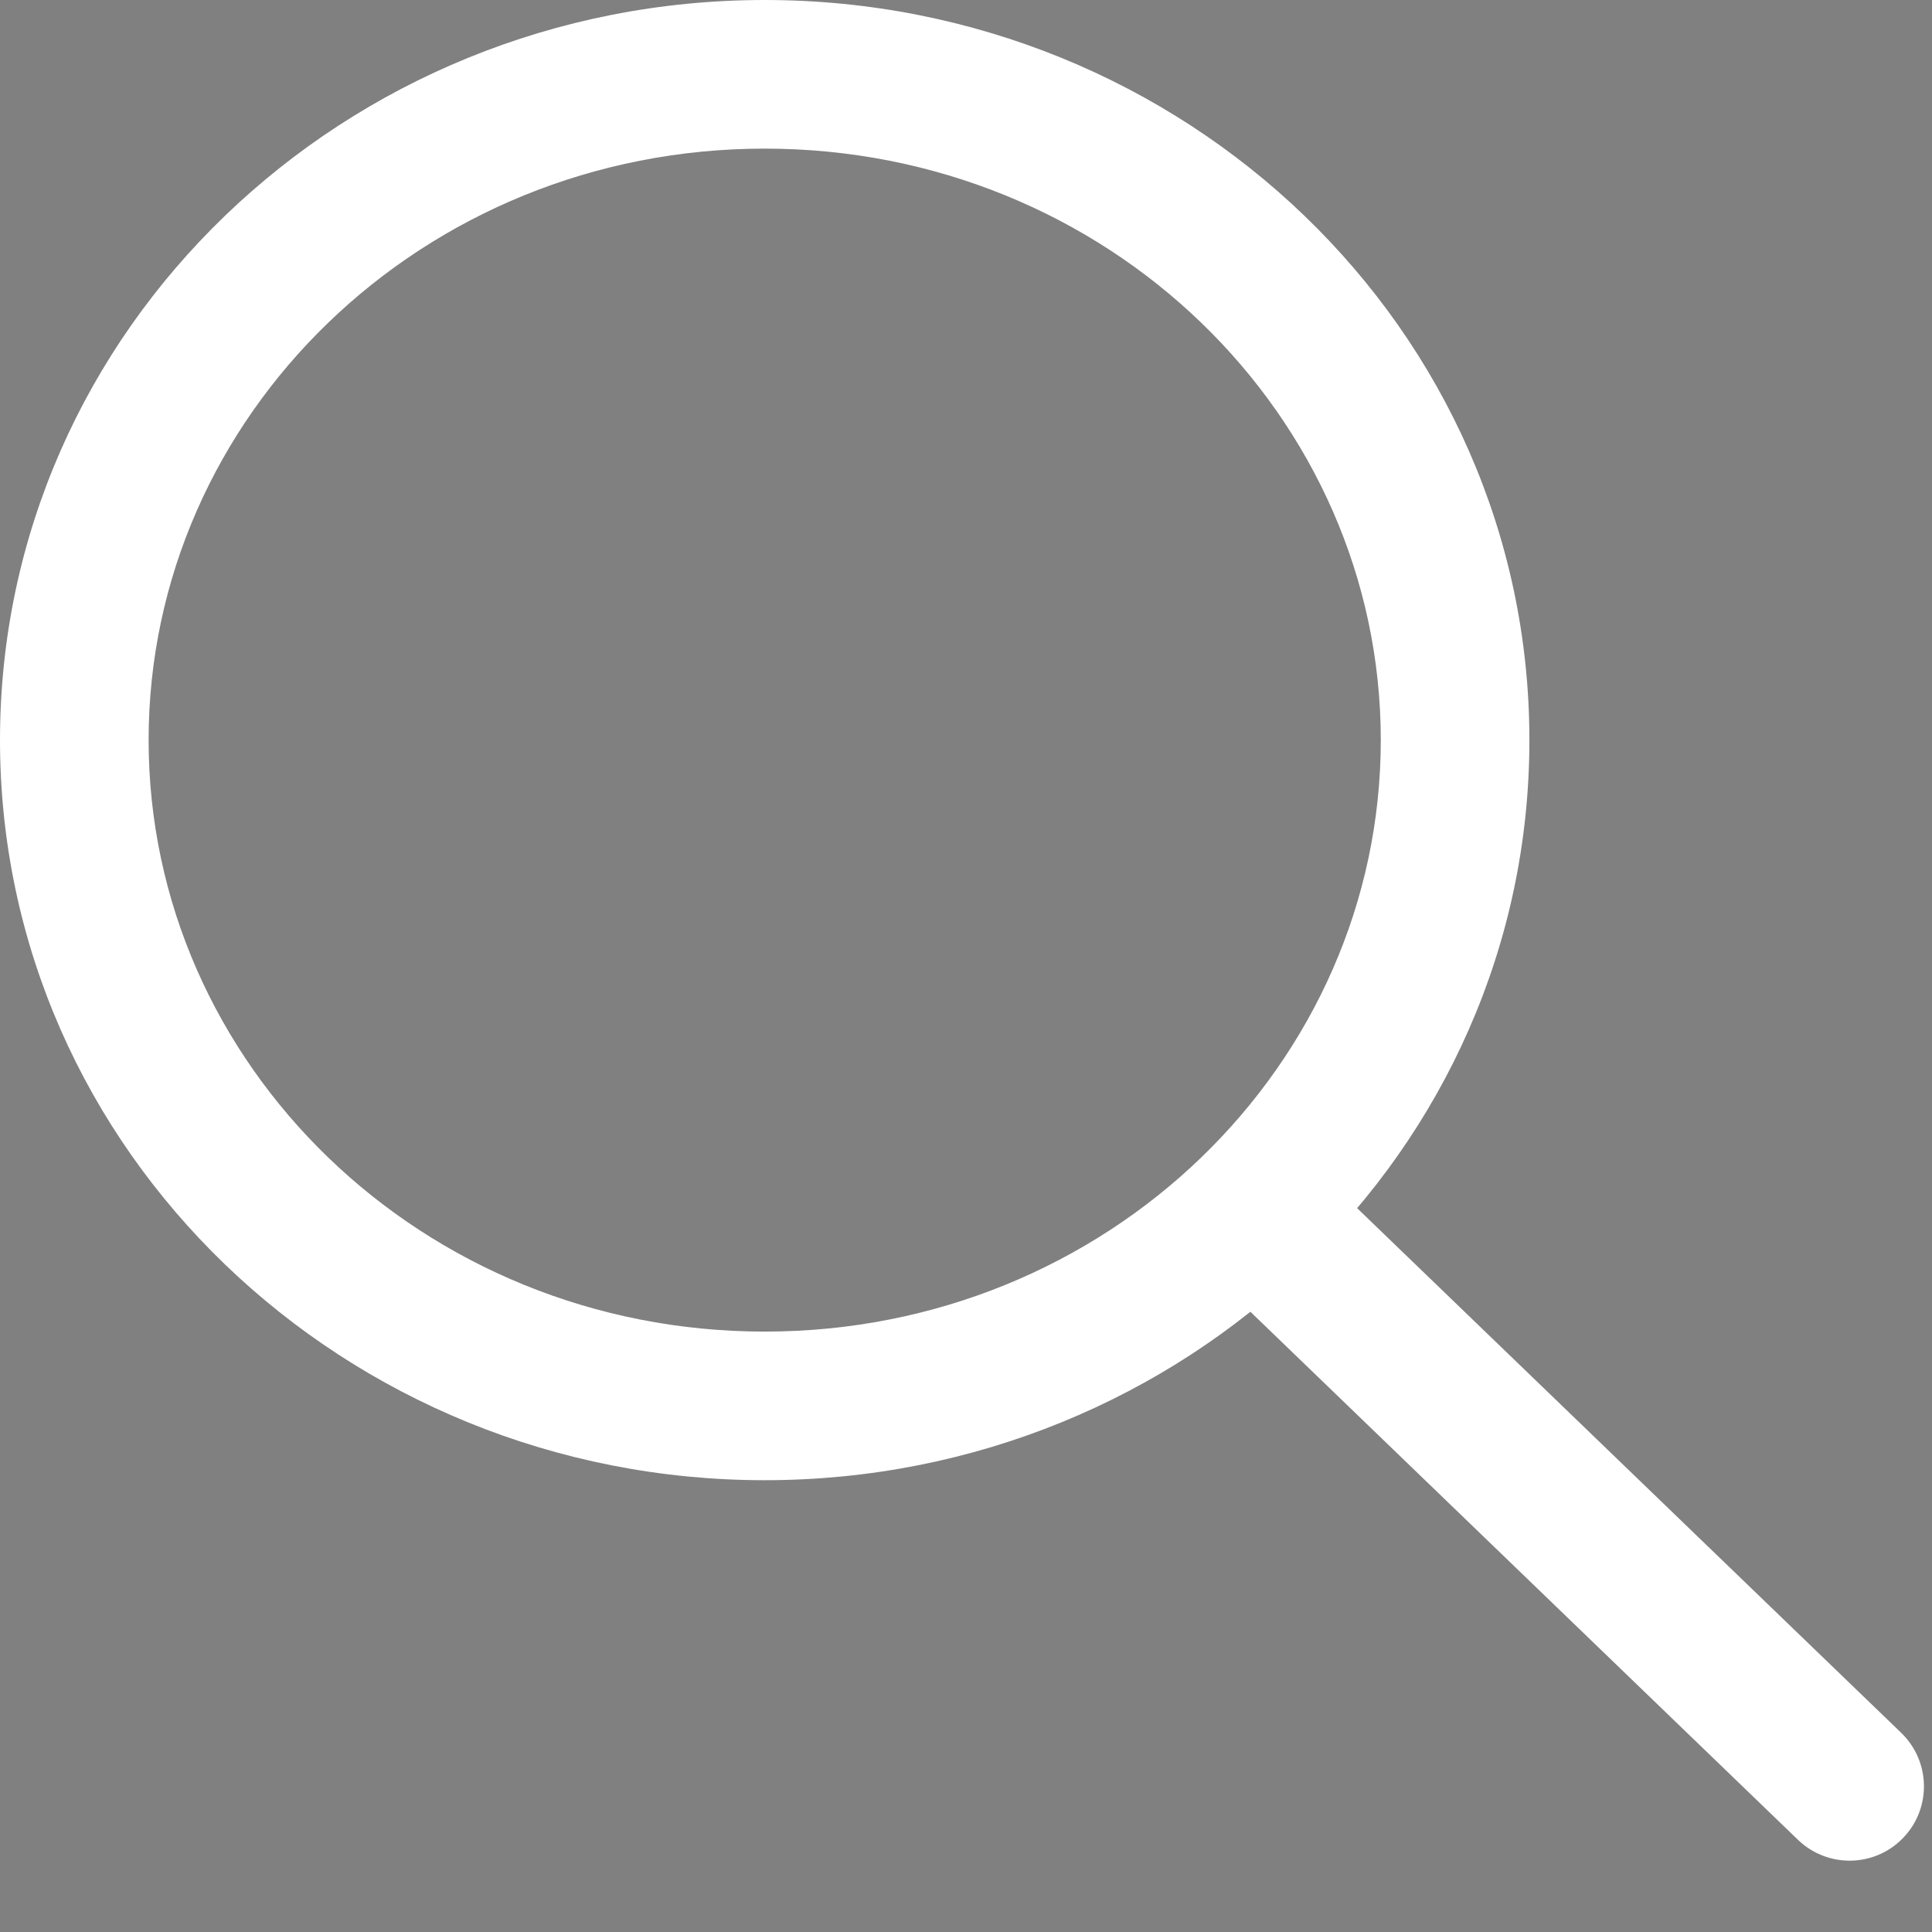 <svg width="26" height="26" viewBox="0 0 26 26" fill="none" xmlns="http://www.w3.org/2000/svg">
<rect x="0" y="0" width="26" height="26" fill="#808080" stroke="none"/>
<path fill-rule="evenodd" clip-rule="evenodd" d="M16.928 16.36L24.891 24.04L16.928 16.36Z" fill="#1E1F21"/>
<path d="M17.622 15.64C17.224 15.257 16.591 15.268 16.208 15.666C15.824 16.063 15.836 16.696 16.233 17.08L17.622 15.64ZM24.197 24.76C24.595 25.143 25.228 25.132 25.611 24.734C25.995 24.337 25.983 23.704 25.586 23.32L24.197 24.76ZM10.291 17.92C5.678 17.92 2 14.322 2 9.96H0C0 15.495 4.642 19.92 10.291 19.92V17.92ZM2 9.96C2 5.598 5.678 2 10.291 2V0C4.642 0 0 4.425 0 9.96H2ZM10.291 2C14.905 2 18.582 5.598 18.582 9.96H20.582C20.582 4.425 15.94 0 10.291 0V2ZM18.582 9.96C18.582 14.322 14.905 17.92 10.291 17.92V19.92C15.94 19.92 20.582 15.495 20.582 9.96H18.582ZM16.233 17.08L24.197 24.76L25.586 23.32L17.622 15.64L16.233 17.08Z" fill="white"/>
</svg>
